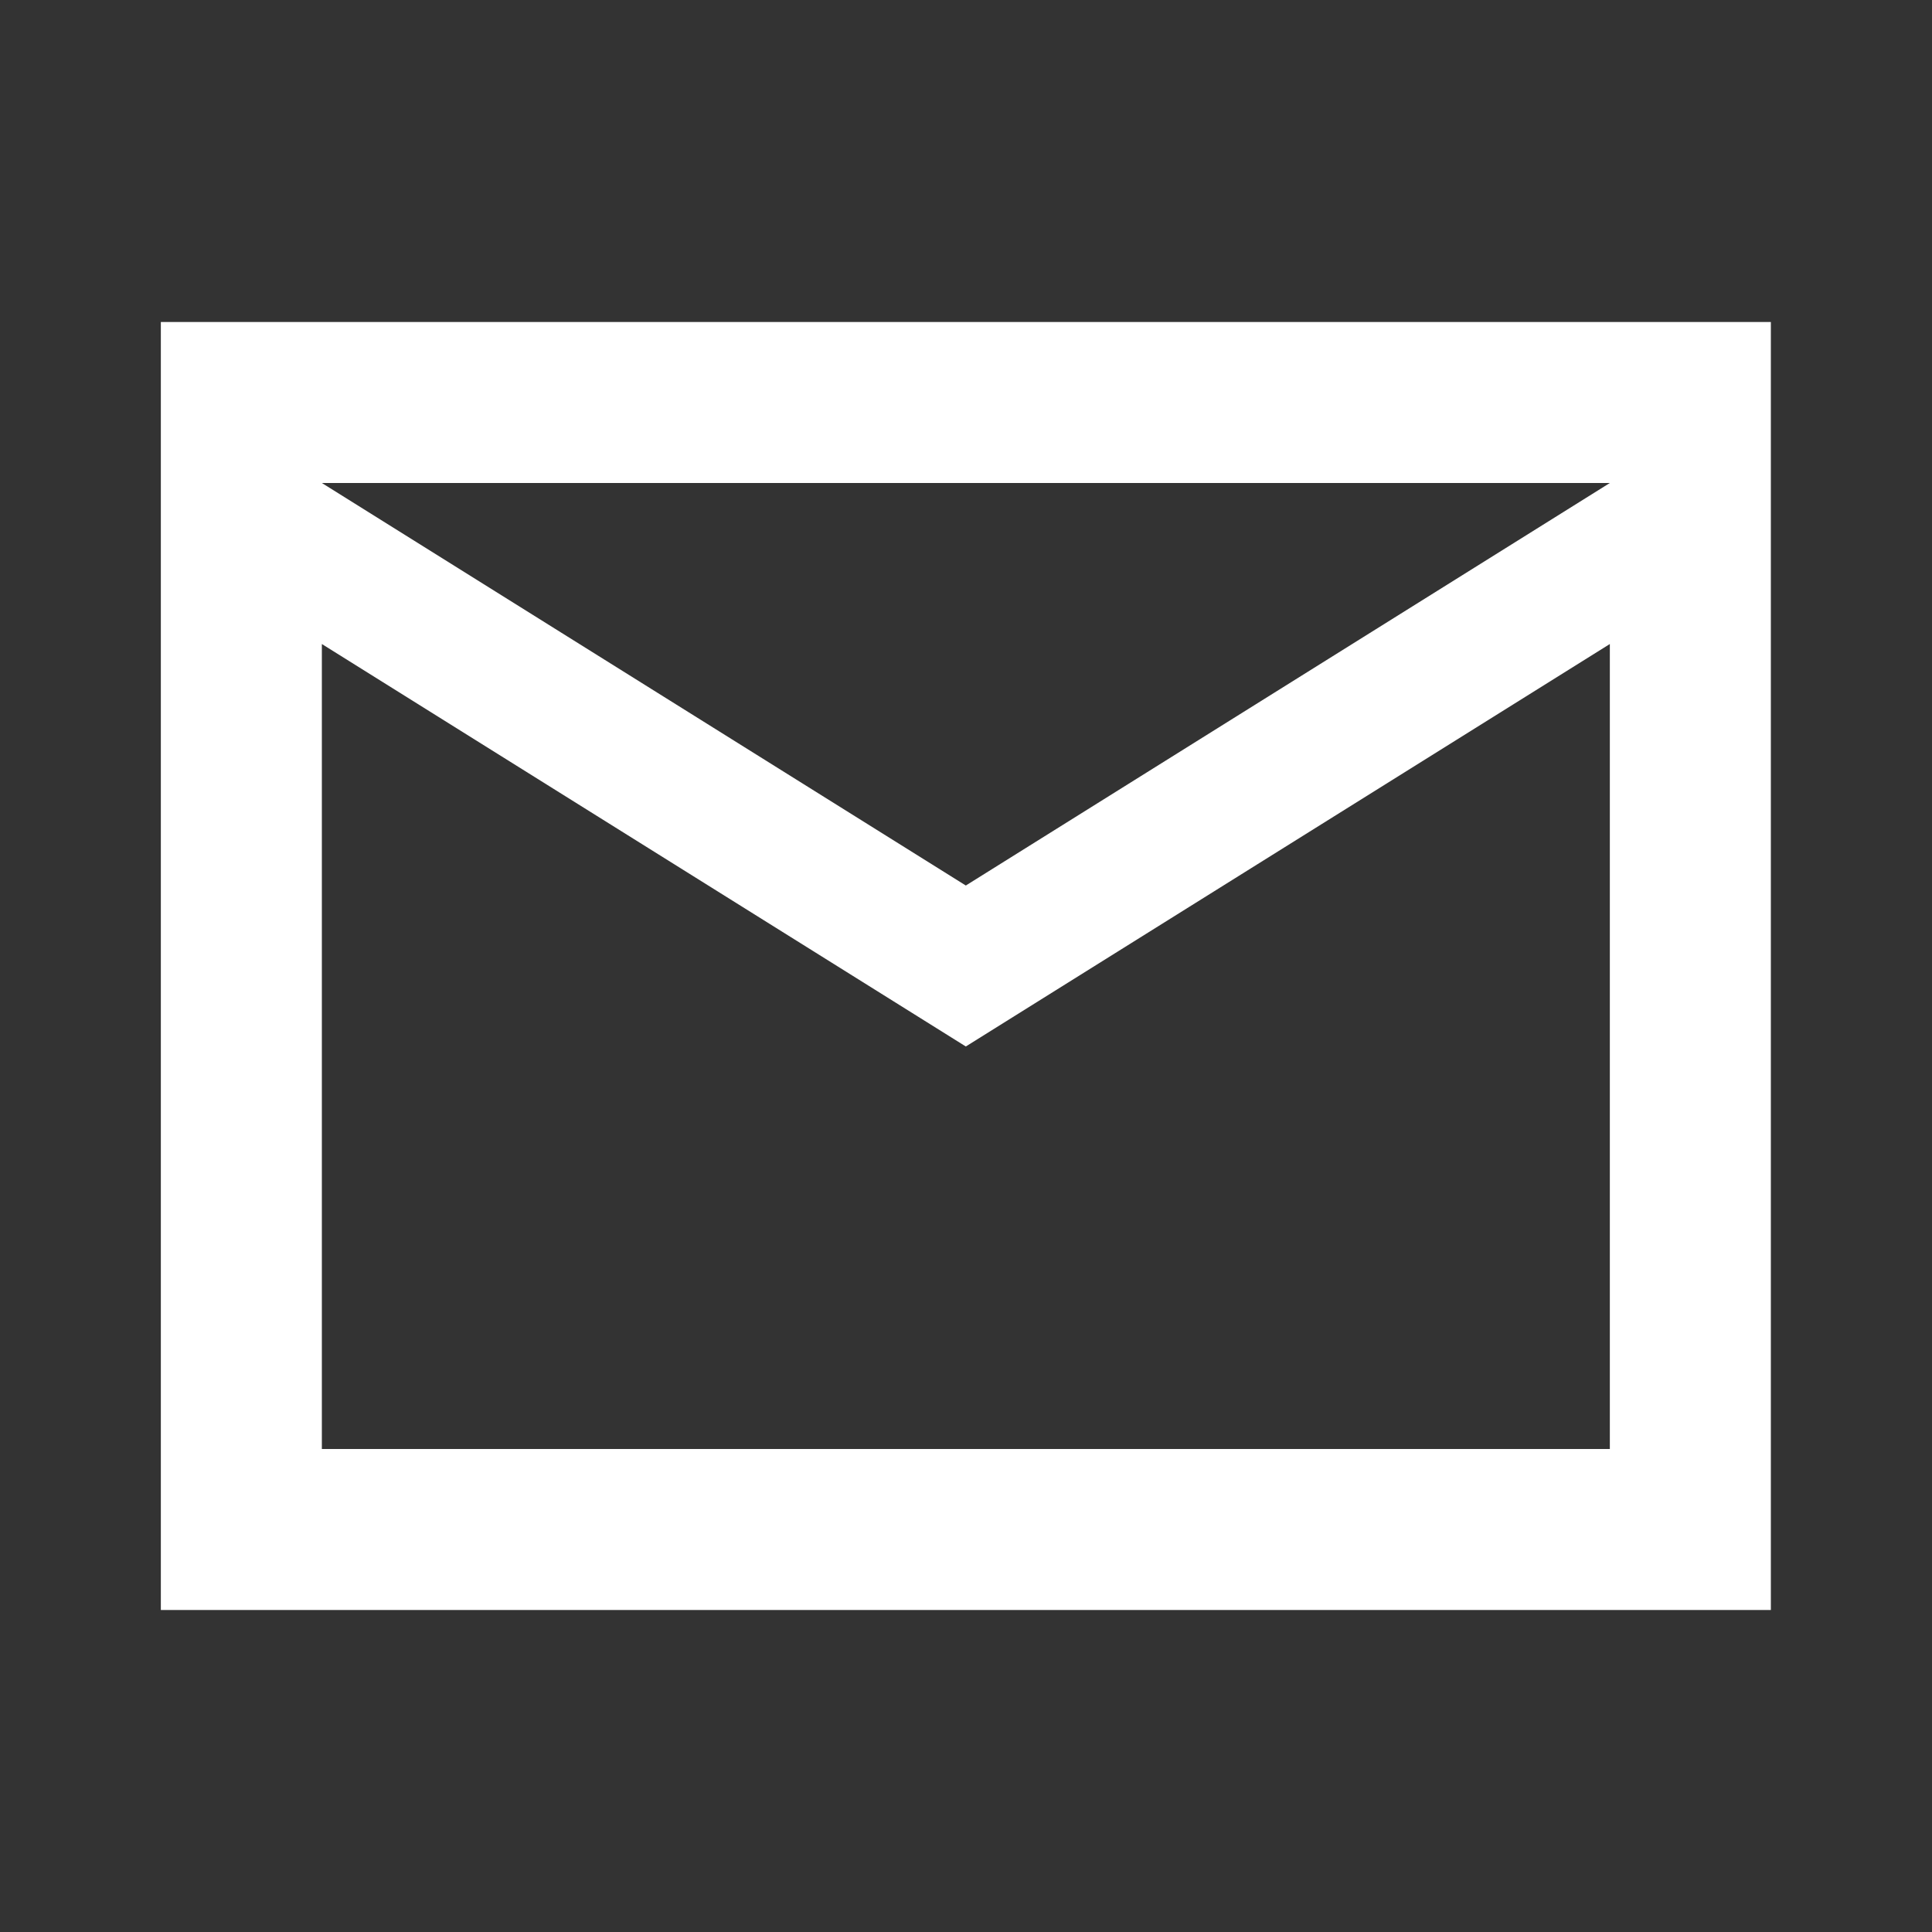 <svg width="32" height="32" viewBox="0 0 32 32" fill="none" xmlns="http://www.w3.org/2000/svg">
<rect x="0" y="0" width="32" height="32" fill="#333333" stroke="none"/>
<path d="M2.664 26.667V5.333H29.331V26.667H2.664ZM15.997 17.333L5.331 10.667V24H26.664V10.667L15.997 17.333ZM15.997 14.667L26.664 8H5.331L15.997 14.667ZM5.331 10.667V8V24V10.667Z" fill="white"/>
</svg>

